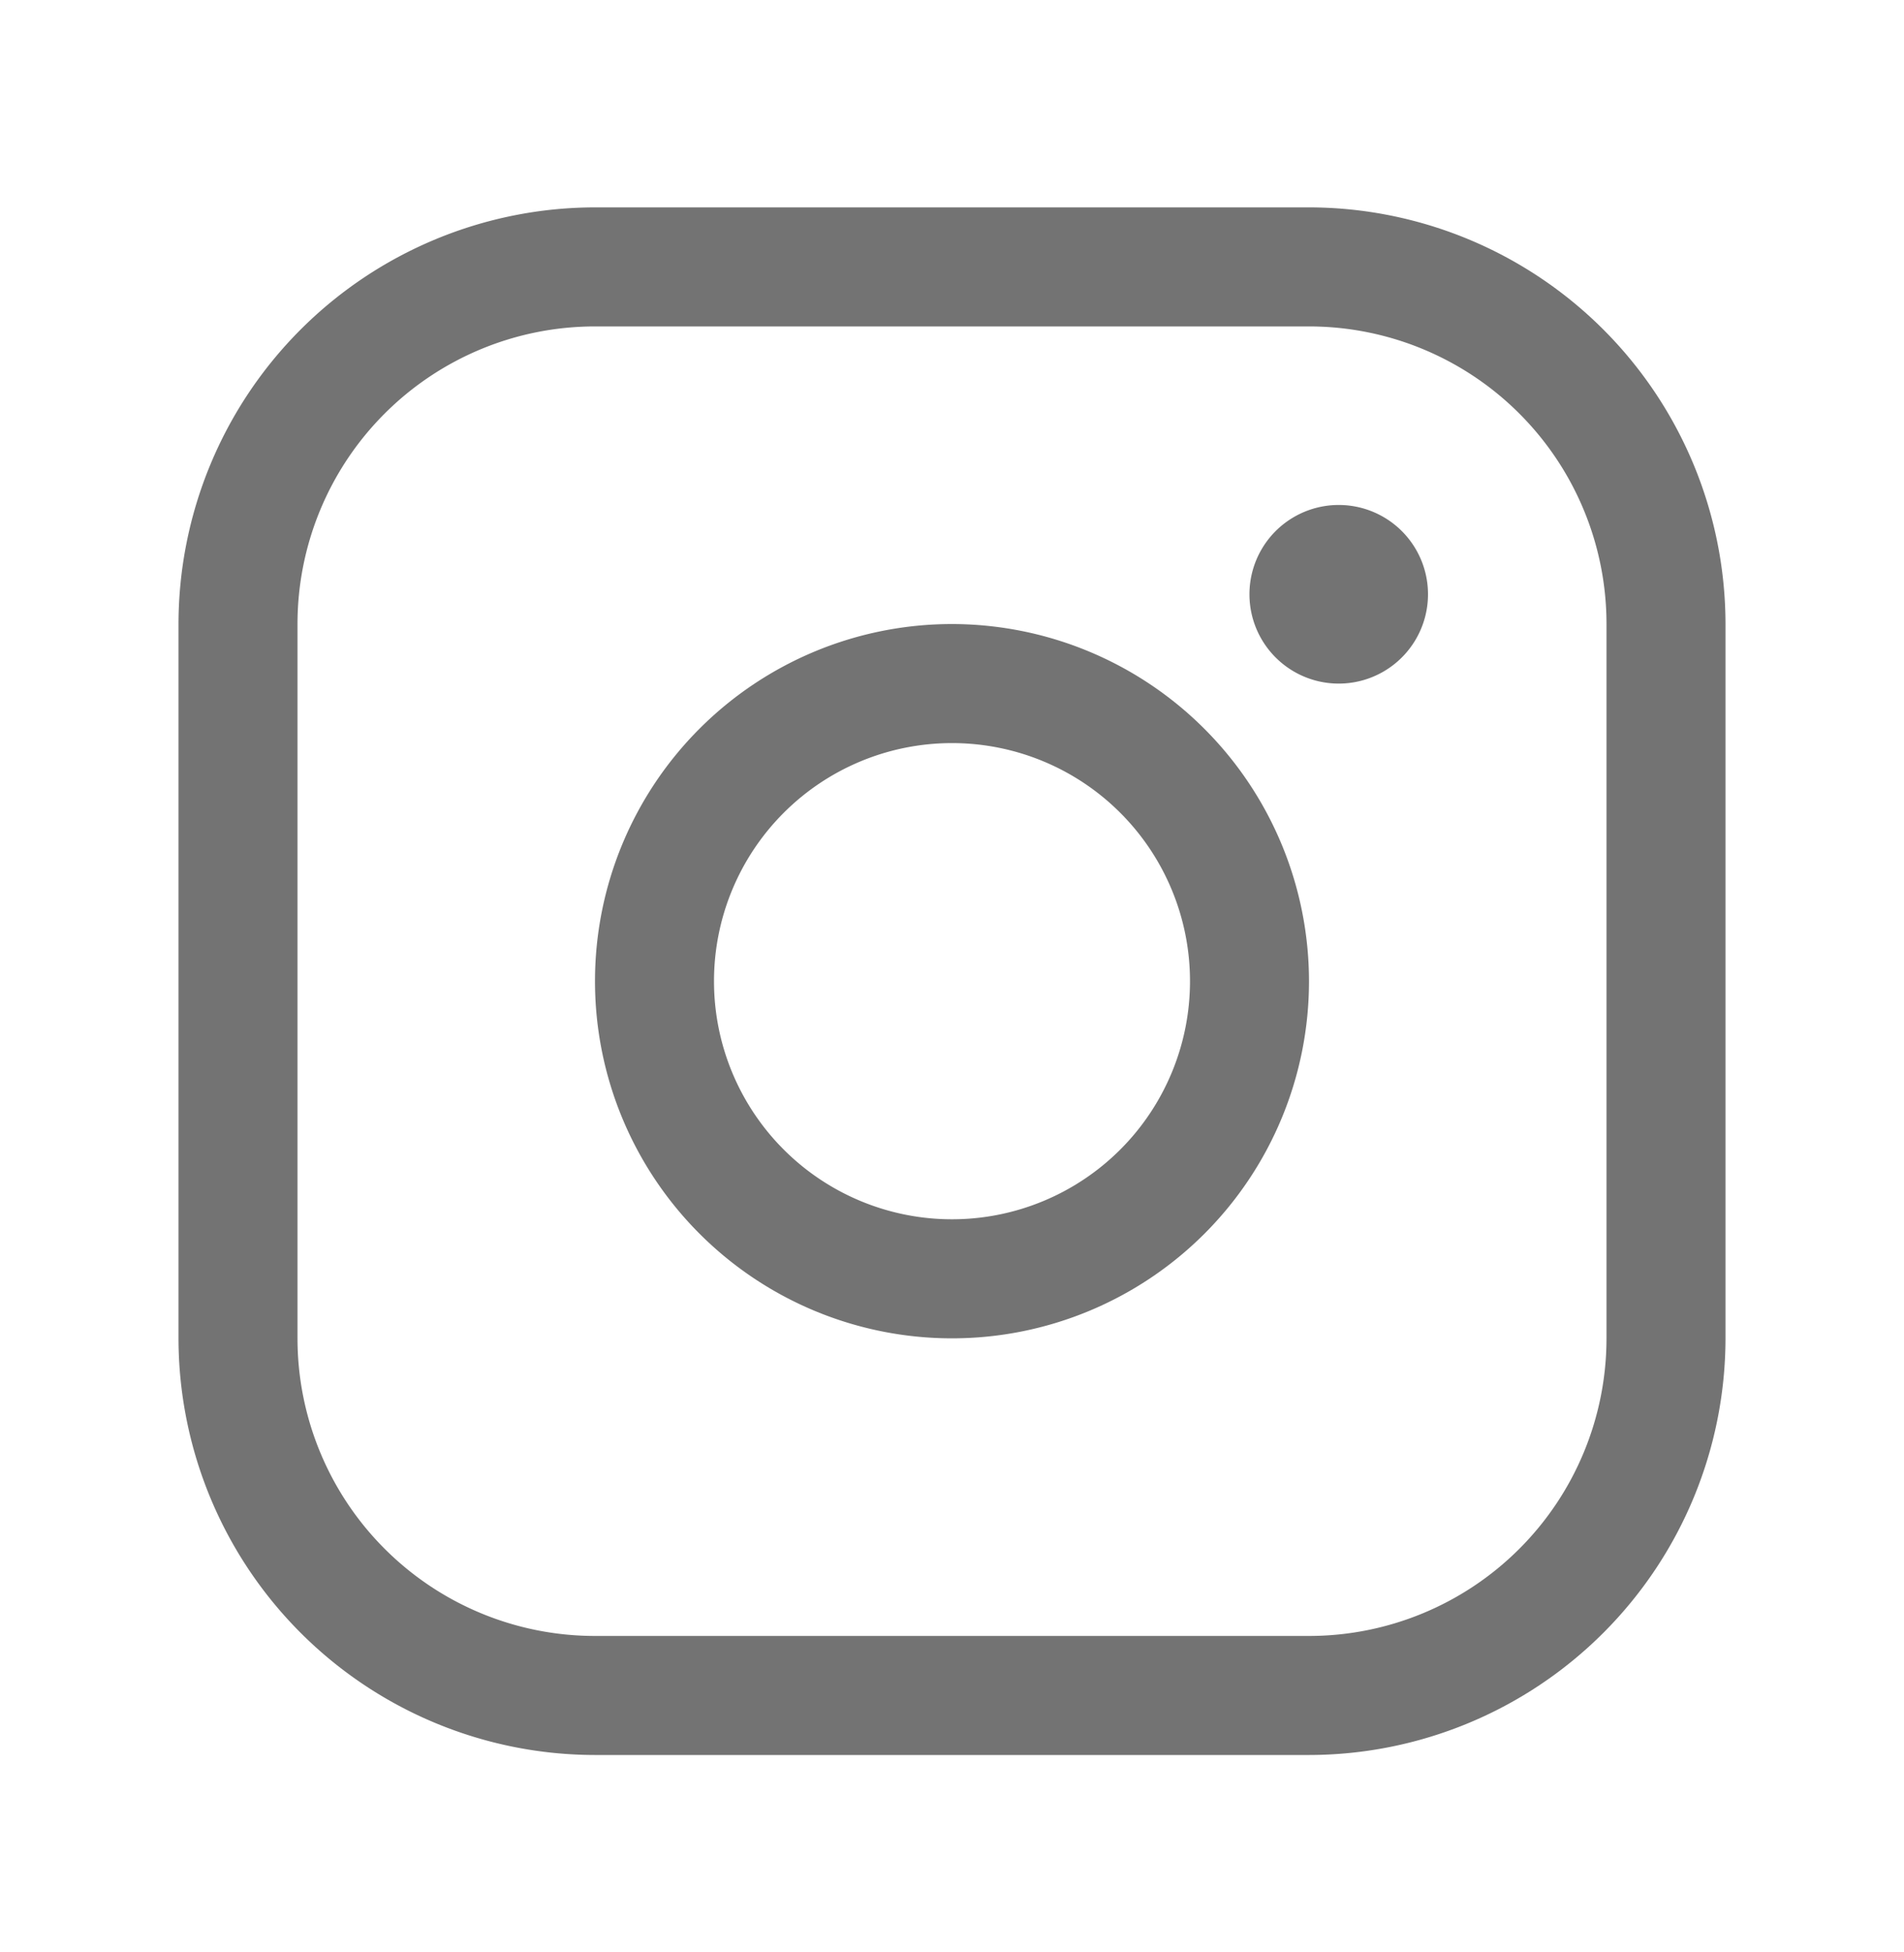 <svg xmlns="http://www.w3.org/2000/svg" width="40" height="41" fill="none"><path fill="#737373" d="M20 13.105a7.5 7.5 0 1 0 7.5 7.5 7.508 7.508 0 0 0-7.5-7.5Zm0 12.5a5 5 0 1 1 0-10 5 5 0 0 1 0 10Zm7.5-21.25h-15a8.76 8.76 0 0 0-8.75 8.75v15a8.76 8.76 0 0 0 8.75 8.75h15a8.76 8.76 0 0 0 8.75-8.75v-15a8.76 8.76 0 0 0-8.75-8.75Zm6.25 23.75a6.25 6.25 0 0 1-6.25 6.25h-15a6.25 6.25 0 0 1-6.25-6.25v-15a6.25 6.25 0 0 1 6.25-6.25h15a6.25 6.25 0 0 1 6.25 6.25v15ZM30 12.48a1.875 1.875 0 1 1-3.751 0 1.875 1.875 0 0 1 3.751 0Z"/></svg>